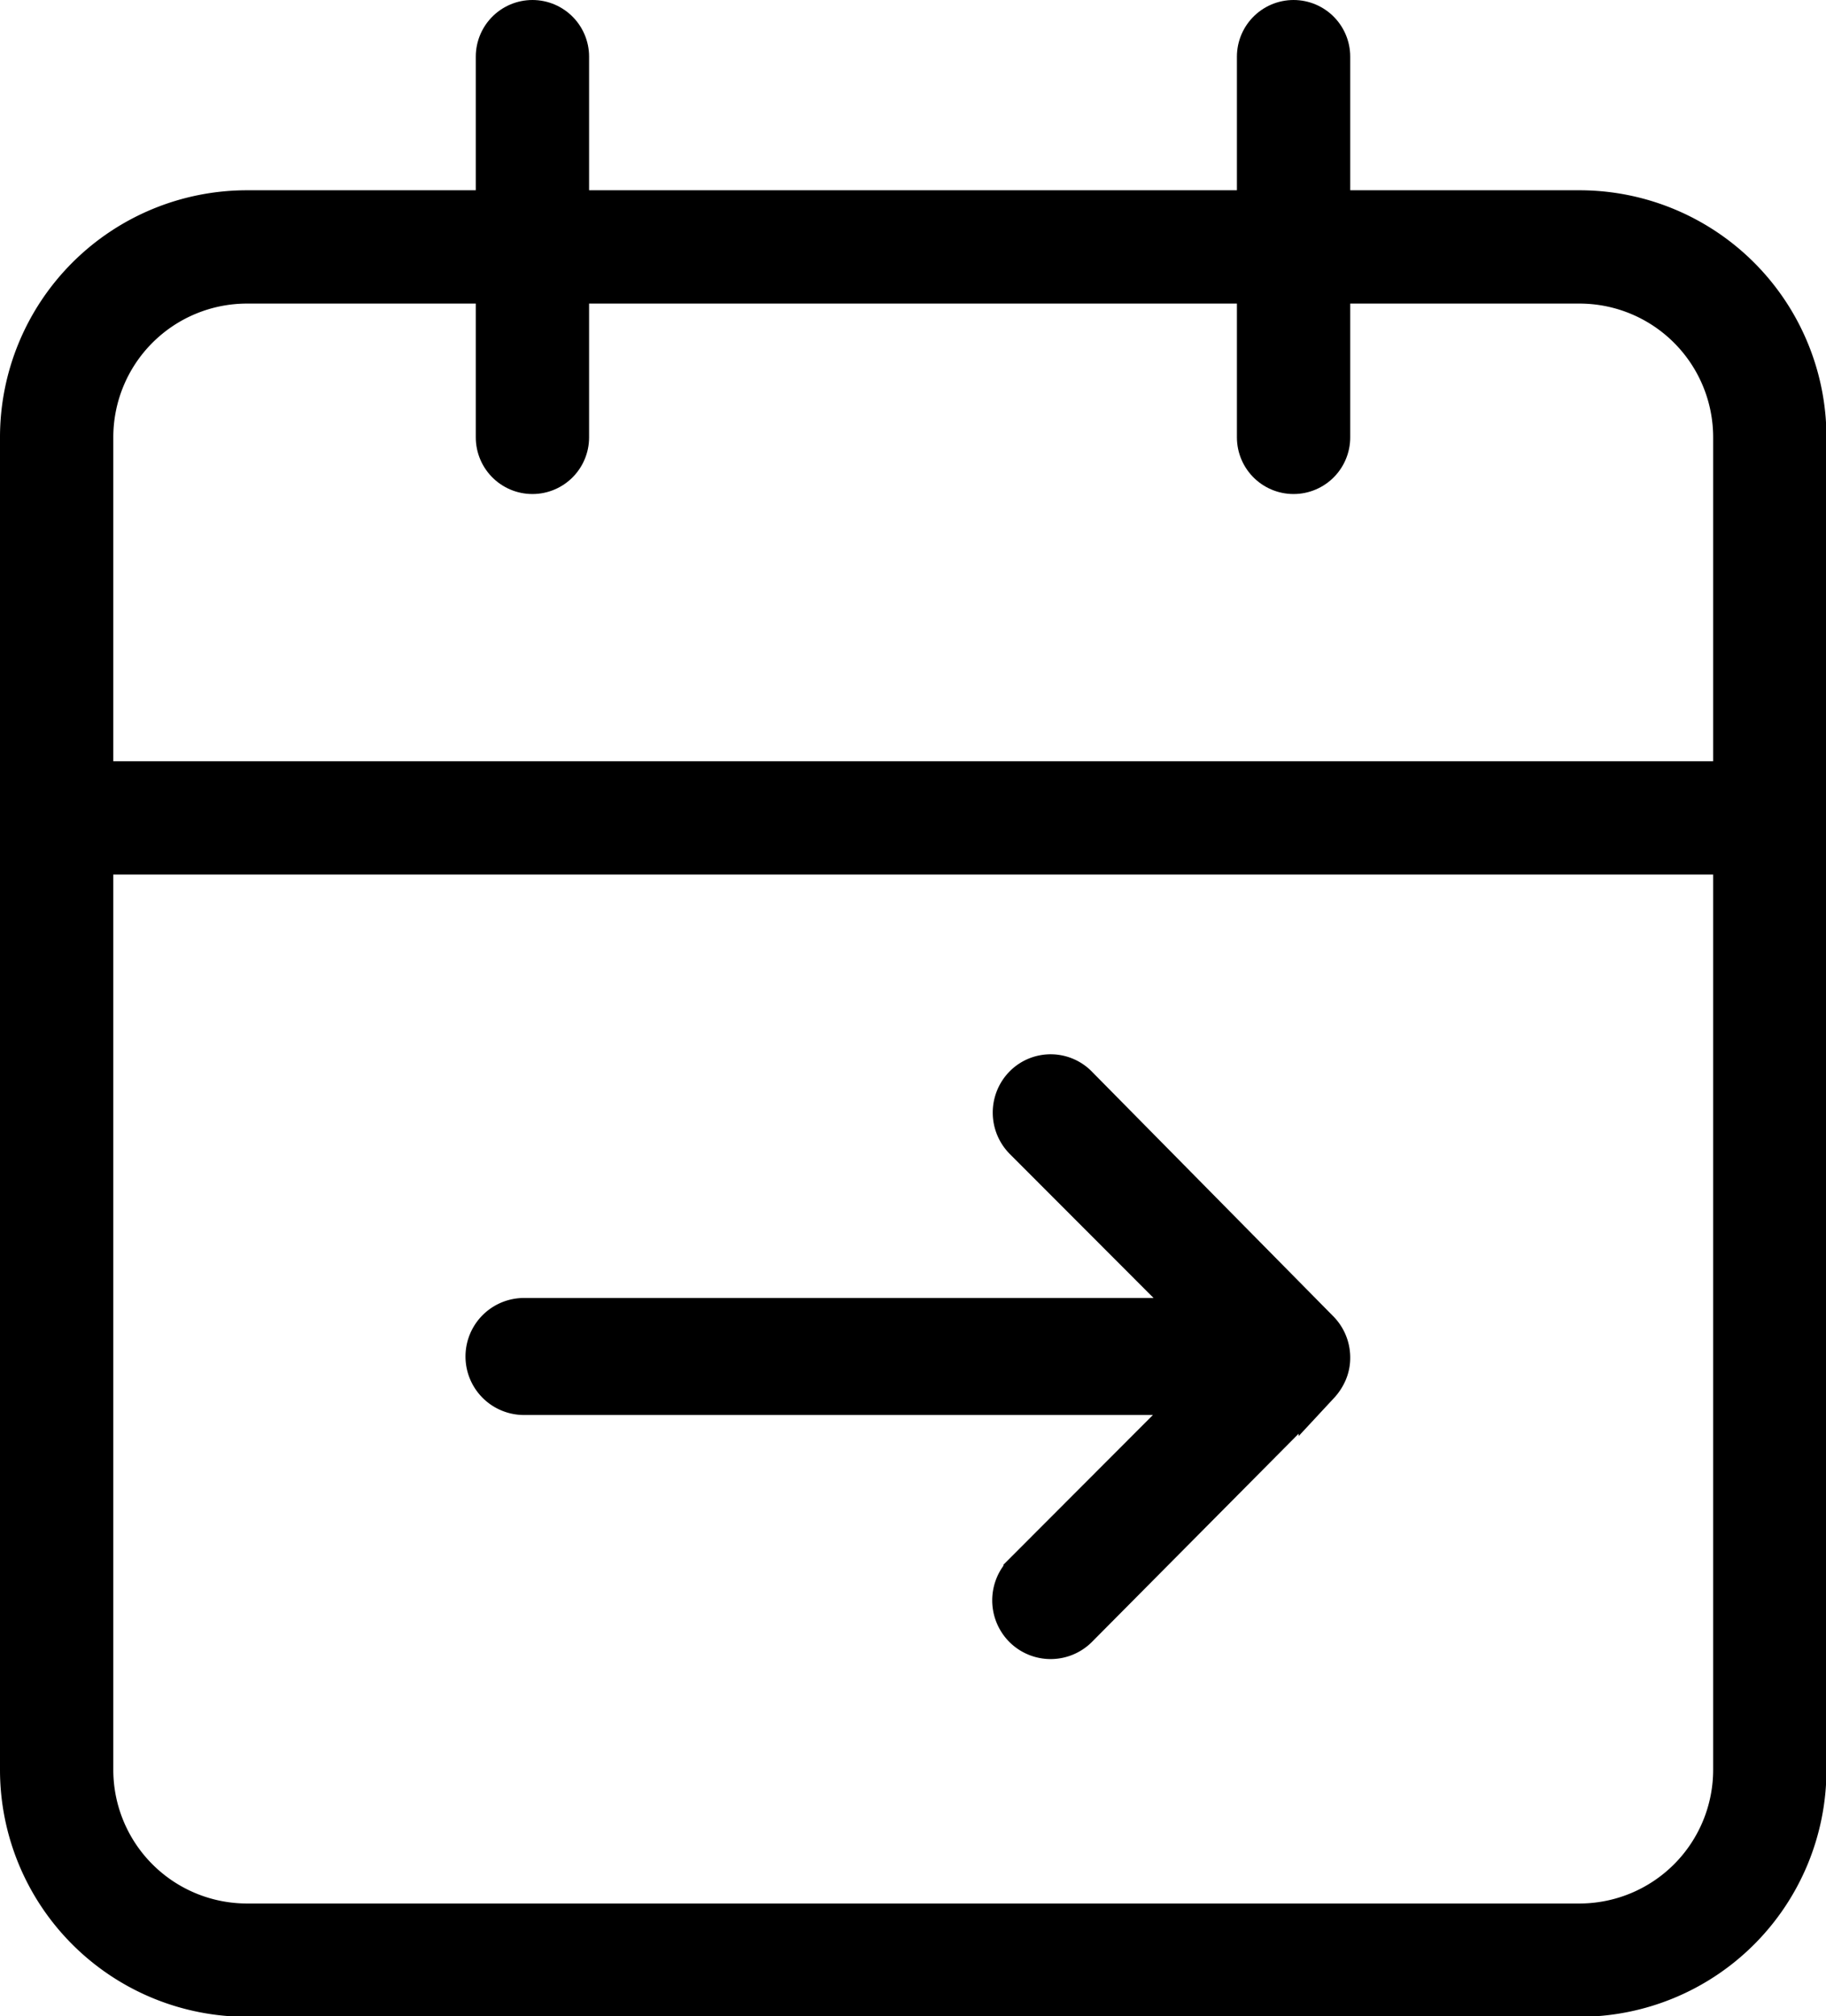 <svg xmlns="http://www.w3.org/2000/svg" width="20.145" height="22.244">
    <defs>
        <style>
            .cls-1{fill:none;stroke-linecap:round;stroke-linejoin:round;stroke-width:1.25px;stroke:#000}
        </style>
    </defs>
    <g id="Group_242" data-name="Group 242" transform="translate(10.625 -678.743)">
        <g id="Icon_feather-calendar" data-name="Icon feather-calendar" transform="translate(-10 679.368)">
            <path id="Path_26" data-name="Path 26" class="cls-1" d="M6.6 6h14.7a2.1 2.1 0 0 1 2.1 2.1v14.7a2.1 2.1 0 0 1-2.1 2.1H6.6a2.1 2.1 0 0 1-2.1-2.1V8.1A2.1 2.1 0 0 1 6.6 6z" transform="translate(-4.5 -3.901)"/>
            <path id="Path_27" data-name="Path 27" class="cls-1" d="M24 3v4.2" transform="translate(-10.354 -3)"/>
            <path id="Path_28" data-name="Path 28" class="cls-1" d="M12 3v4.2" transform="translate(-6.751 -3)"/>
            <path id="Path_29" data-name="Path 29" class="cls-1" d="M4.5 15h18.895" transform="translate(-4.5 -6.602)"/>
        </g>
        <path id="Icon_ionic-ios-arrow-round-forward" data-name="Icon ionic-ios-arrow-round-forward" d="M13.813 11.371a.423.423 0 0 0 0 .6l1.967 1.97H8.292a.42.42 0 0 0 0 .841h7.481l-1.967 1.97a.426.426 0 0 0 0 .6.419.419 0 0 0 .592 0l2.665-2.685a.472.472 0 0 0 .087-.133.4.4 0 0 0 .032-.162.422.422 0 0 0-.12-.294L14.4 11.38a.412.412 0 0 0-.587-.009z" transform="translate(-13.136 679.346)" style="stroke-width:.45px;stroke:#000"/>
    </g>
</svg>
